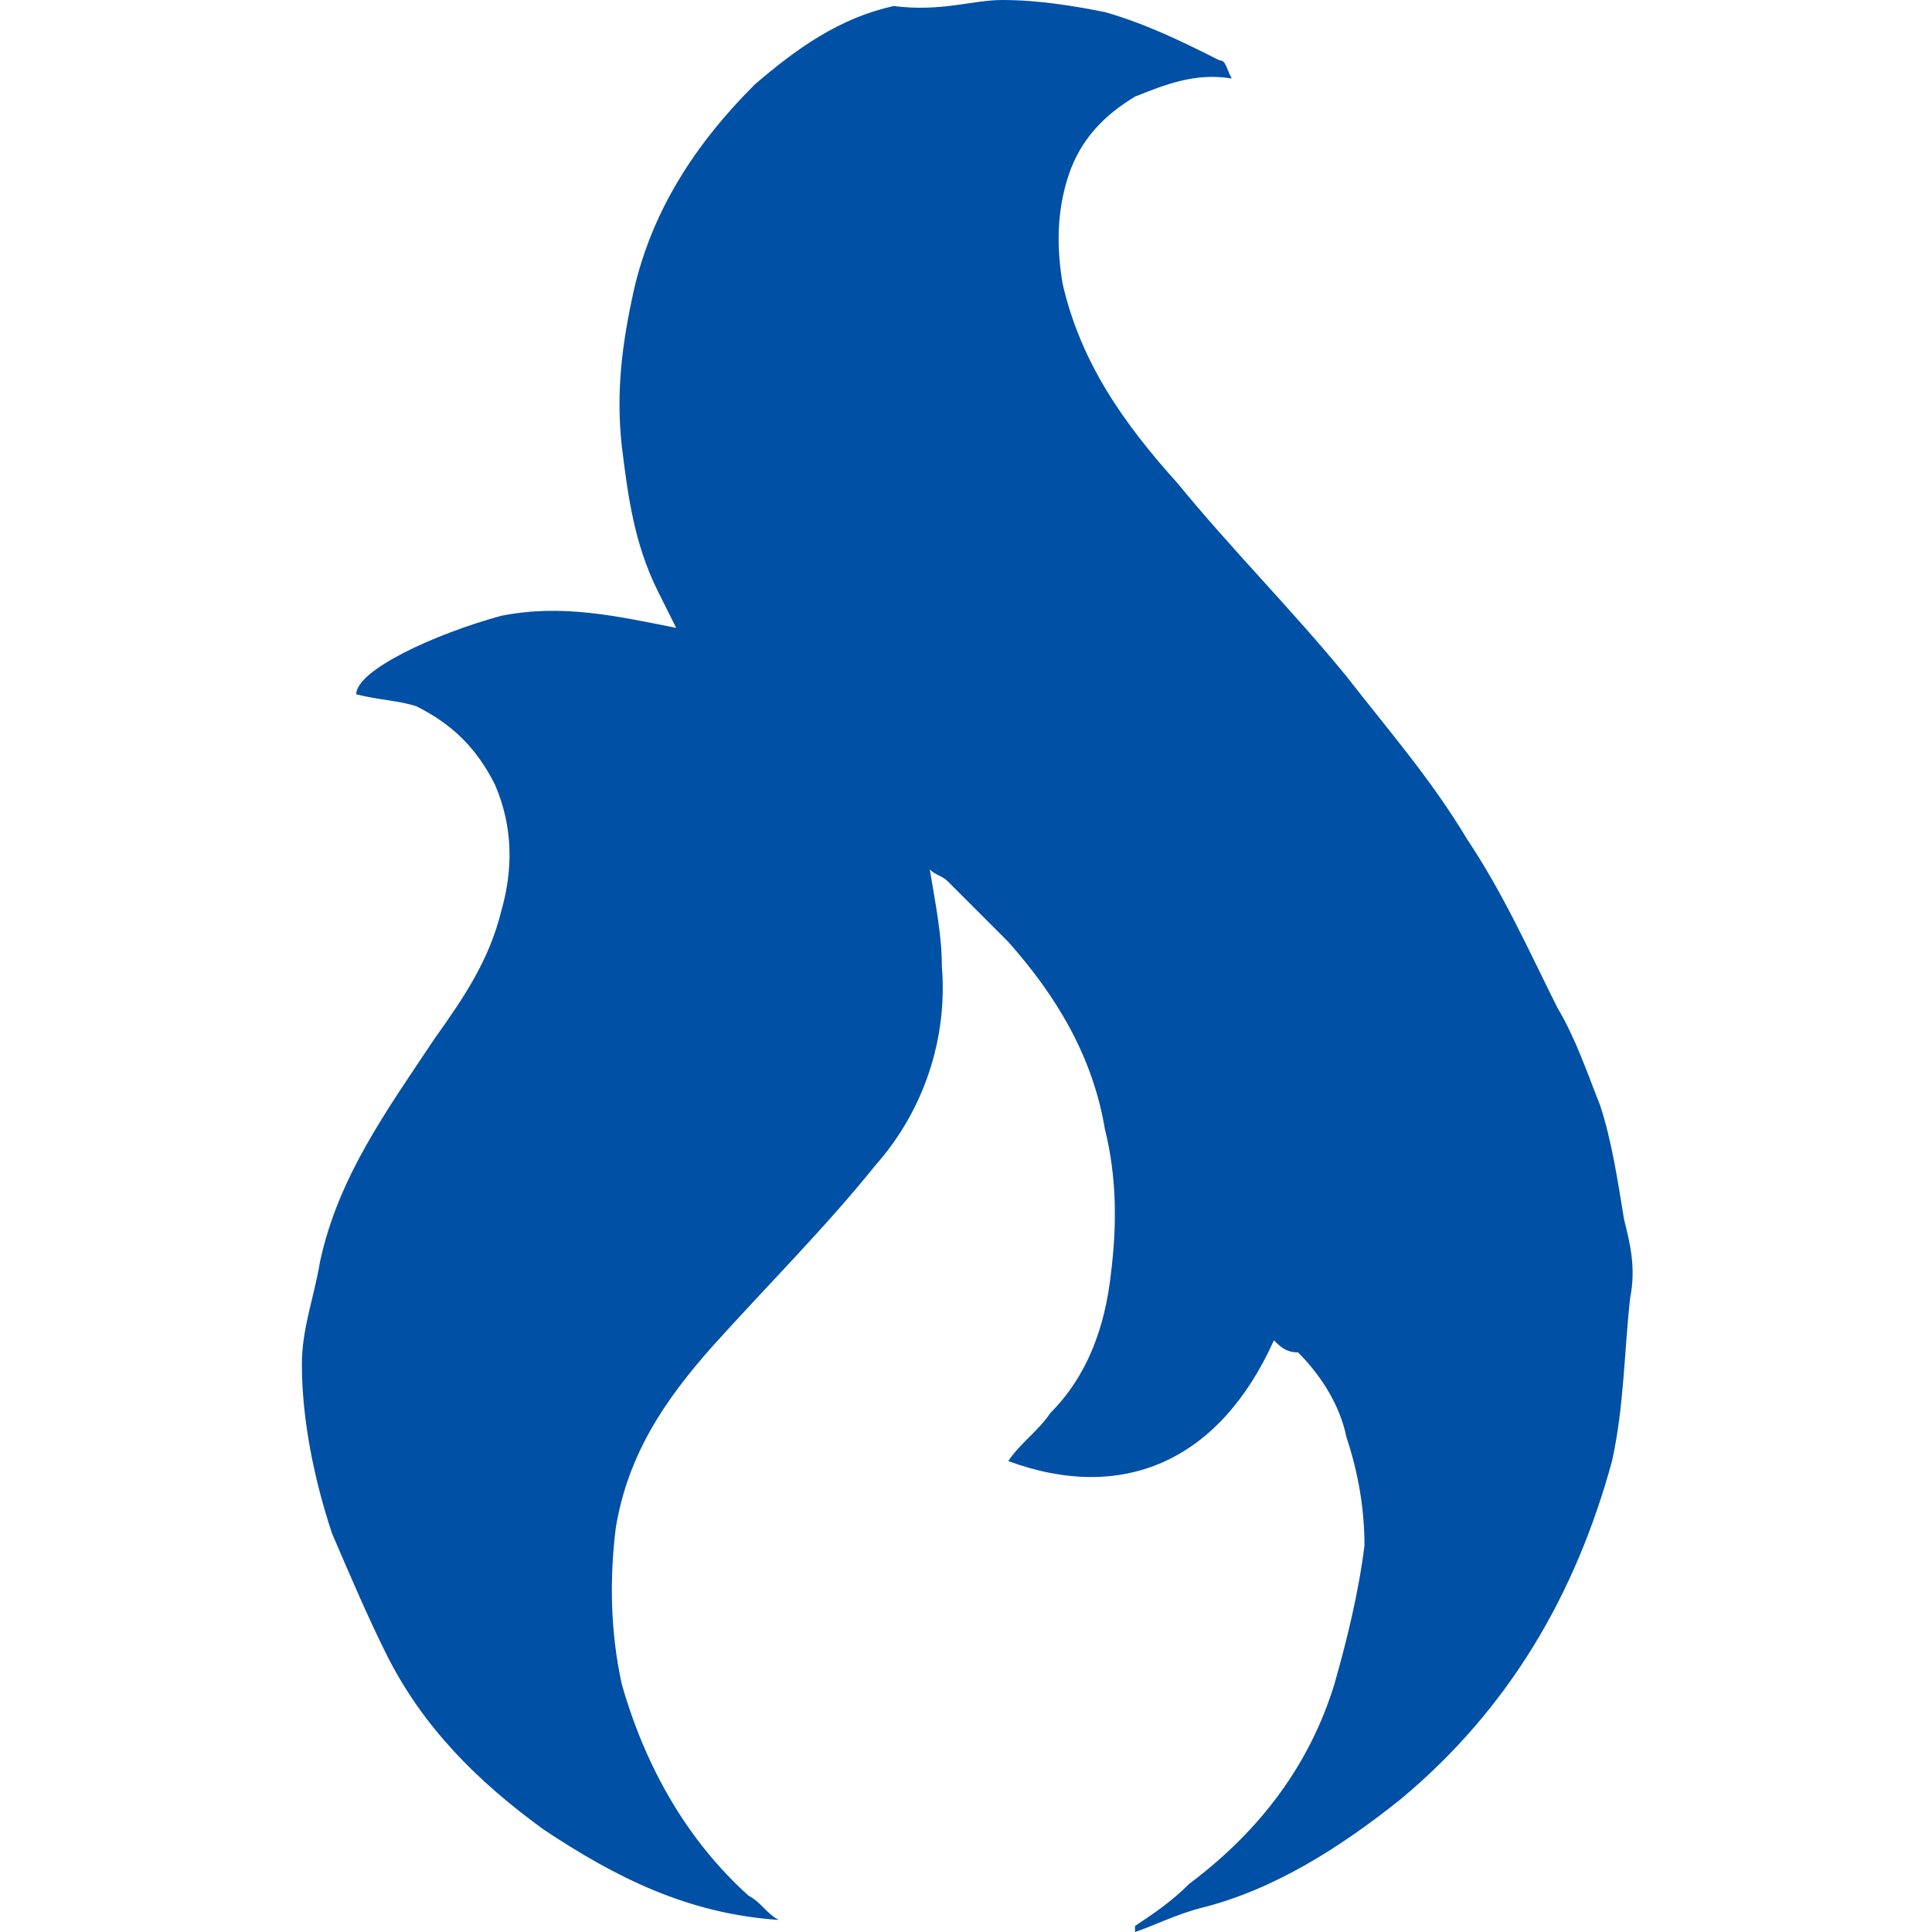<?xml version="1.0" encoding="utf-8"?>
<!-- Generator: Adobe Illustrator 26.0.3, SVG Export Plug-In . SVG Version: 6.00 Build 0)  -->
<svg version="1.1" id="Layer_1" xmlns="http://www.w3.org/2000/svg" xmlns:xlink="http://www.w3.org/1999/xlink" x="0px" y="0px"
	 viewBox="0 0 32 32" style="enable-background:new 0 0 32 32;" xml:space="preserve">
<style type="text/css">
	.st0{fill:#0050A6;}
</style>
<path class="st0" d="M21.1,22.2c-0.9,2-2.5,2.7-4.4,2c0.2-0.3,0.5-0.5,0.7-0.8c0.6-0.6,0.9-1.4,1-2.3c0.1-0.8,0.1-1.6-0.1-2.4
	c-0.2-1.2-0.8-2.2-1.6-3.1c-0.3-0.3-0.7-0.7-1-1c-0.1-0.1-0.2-0.1-0.3-0.2c0.1,0.6,0.2,1.1,0.2,1.6c0.1,1.2-0.3,2.4-1.1,3.3
	c-0.8,1-1.8,2-2.7,3c-0.8,0.9-1.4,1.8-1.6,3c-0.1,0.8-0.1,1.7,0.1,2.6c0.4,1.4,1.1,2.6,2.1,3.5c0.2,0.1,0.3,0.3,0.5,0.4
	c-1.5-0.1-2.7-0.7-3.9-1.5c-1.1-0.8-2-1.7-2.6-2.9c-0.3-0.6-0.6-1.3-0.9-2c-0.3-0.9-0.5-1.9-0.5-2.8c0-0.6,0.2-1.1,0.3-1.7
	c0.3-1.4,1.1-2.5,1.9-3.7c0.5-0.7,0.9-1.3,1.1-2.1c0.2-0.7,0.2-1.4-0.1-2.1c-0.3-0.6-0.7-1-1.3-1.3c-0.3-0.1-0.6-0.1-1-0.2
	c0-0.4,1.3-1,2.4-1.3c1-0.2,1.9,0,2.9,0.2c-0.1-0.2-0.2-0.4-0.3-0.6c-0.4-0.8-0.5-1.6-0.6-2.4c-0.1-0.9,0-1.7,0.2-2.6
	c0.3-1.3,1-2.4,2-3.4c0.7-0.6,1.4-1.1,2.3-1.3C15.6,0.2,16.1,0,16.6,0c0.6,0,1.2,0.1,1.7,0.2c0.7,0.2,1.3,0.5,1.9,0.8
	c0.1,0,0.1,0.1,0.2,0.3c-0.6-0.1-1.1,0.1-1.6,0.3c-0.5,0.3-0.9,0.7-1.1,1.3c-0.2,0.6-0.2,1.2-0.1,1.8C17.9,6,18.6,7,19.5,8
	c0.9,1.1,1.9,2.1,2.8,3.2c0.7,0.9,1.4,1.7,2,2.7c0.6,0.9,1,1.8,1.5,2.8c0.3,0.5,0.5,1.1,0.7,1.6c0.2,0.6,0.3,1.3,0.4,1.9
	c0.1,0.4,0.2,0.8,0.1,1.3c-0.1,0.9-0.1,1.8-0.3,2.7c-0.6,2.2-1.7,4.1-3.5,5.6c-1,0.8-2.1,1.5-3.3,1.8c-0.4,0.1-0.8,0.3-1.1,0.4
	c0,0,0-0.1,0-0.1c0.3-0.2,0.6-0.4,0.9-0.7c1.2-0.9,2-2,2.4-3.3c0.2-0.7,0.4-1.5,0.5-2.3c0-0.6-0.1-1.2-0.3-1.8
	c-0.1-0.5-0.4-1-0.8-1.4C21.3,22.4,21.2,22.3,21.1,22.2L21.1,22.2z"/>
</svg>

